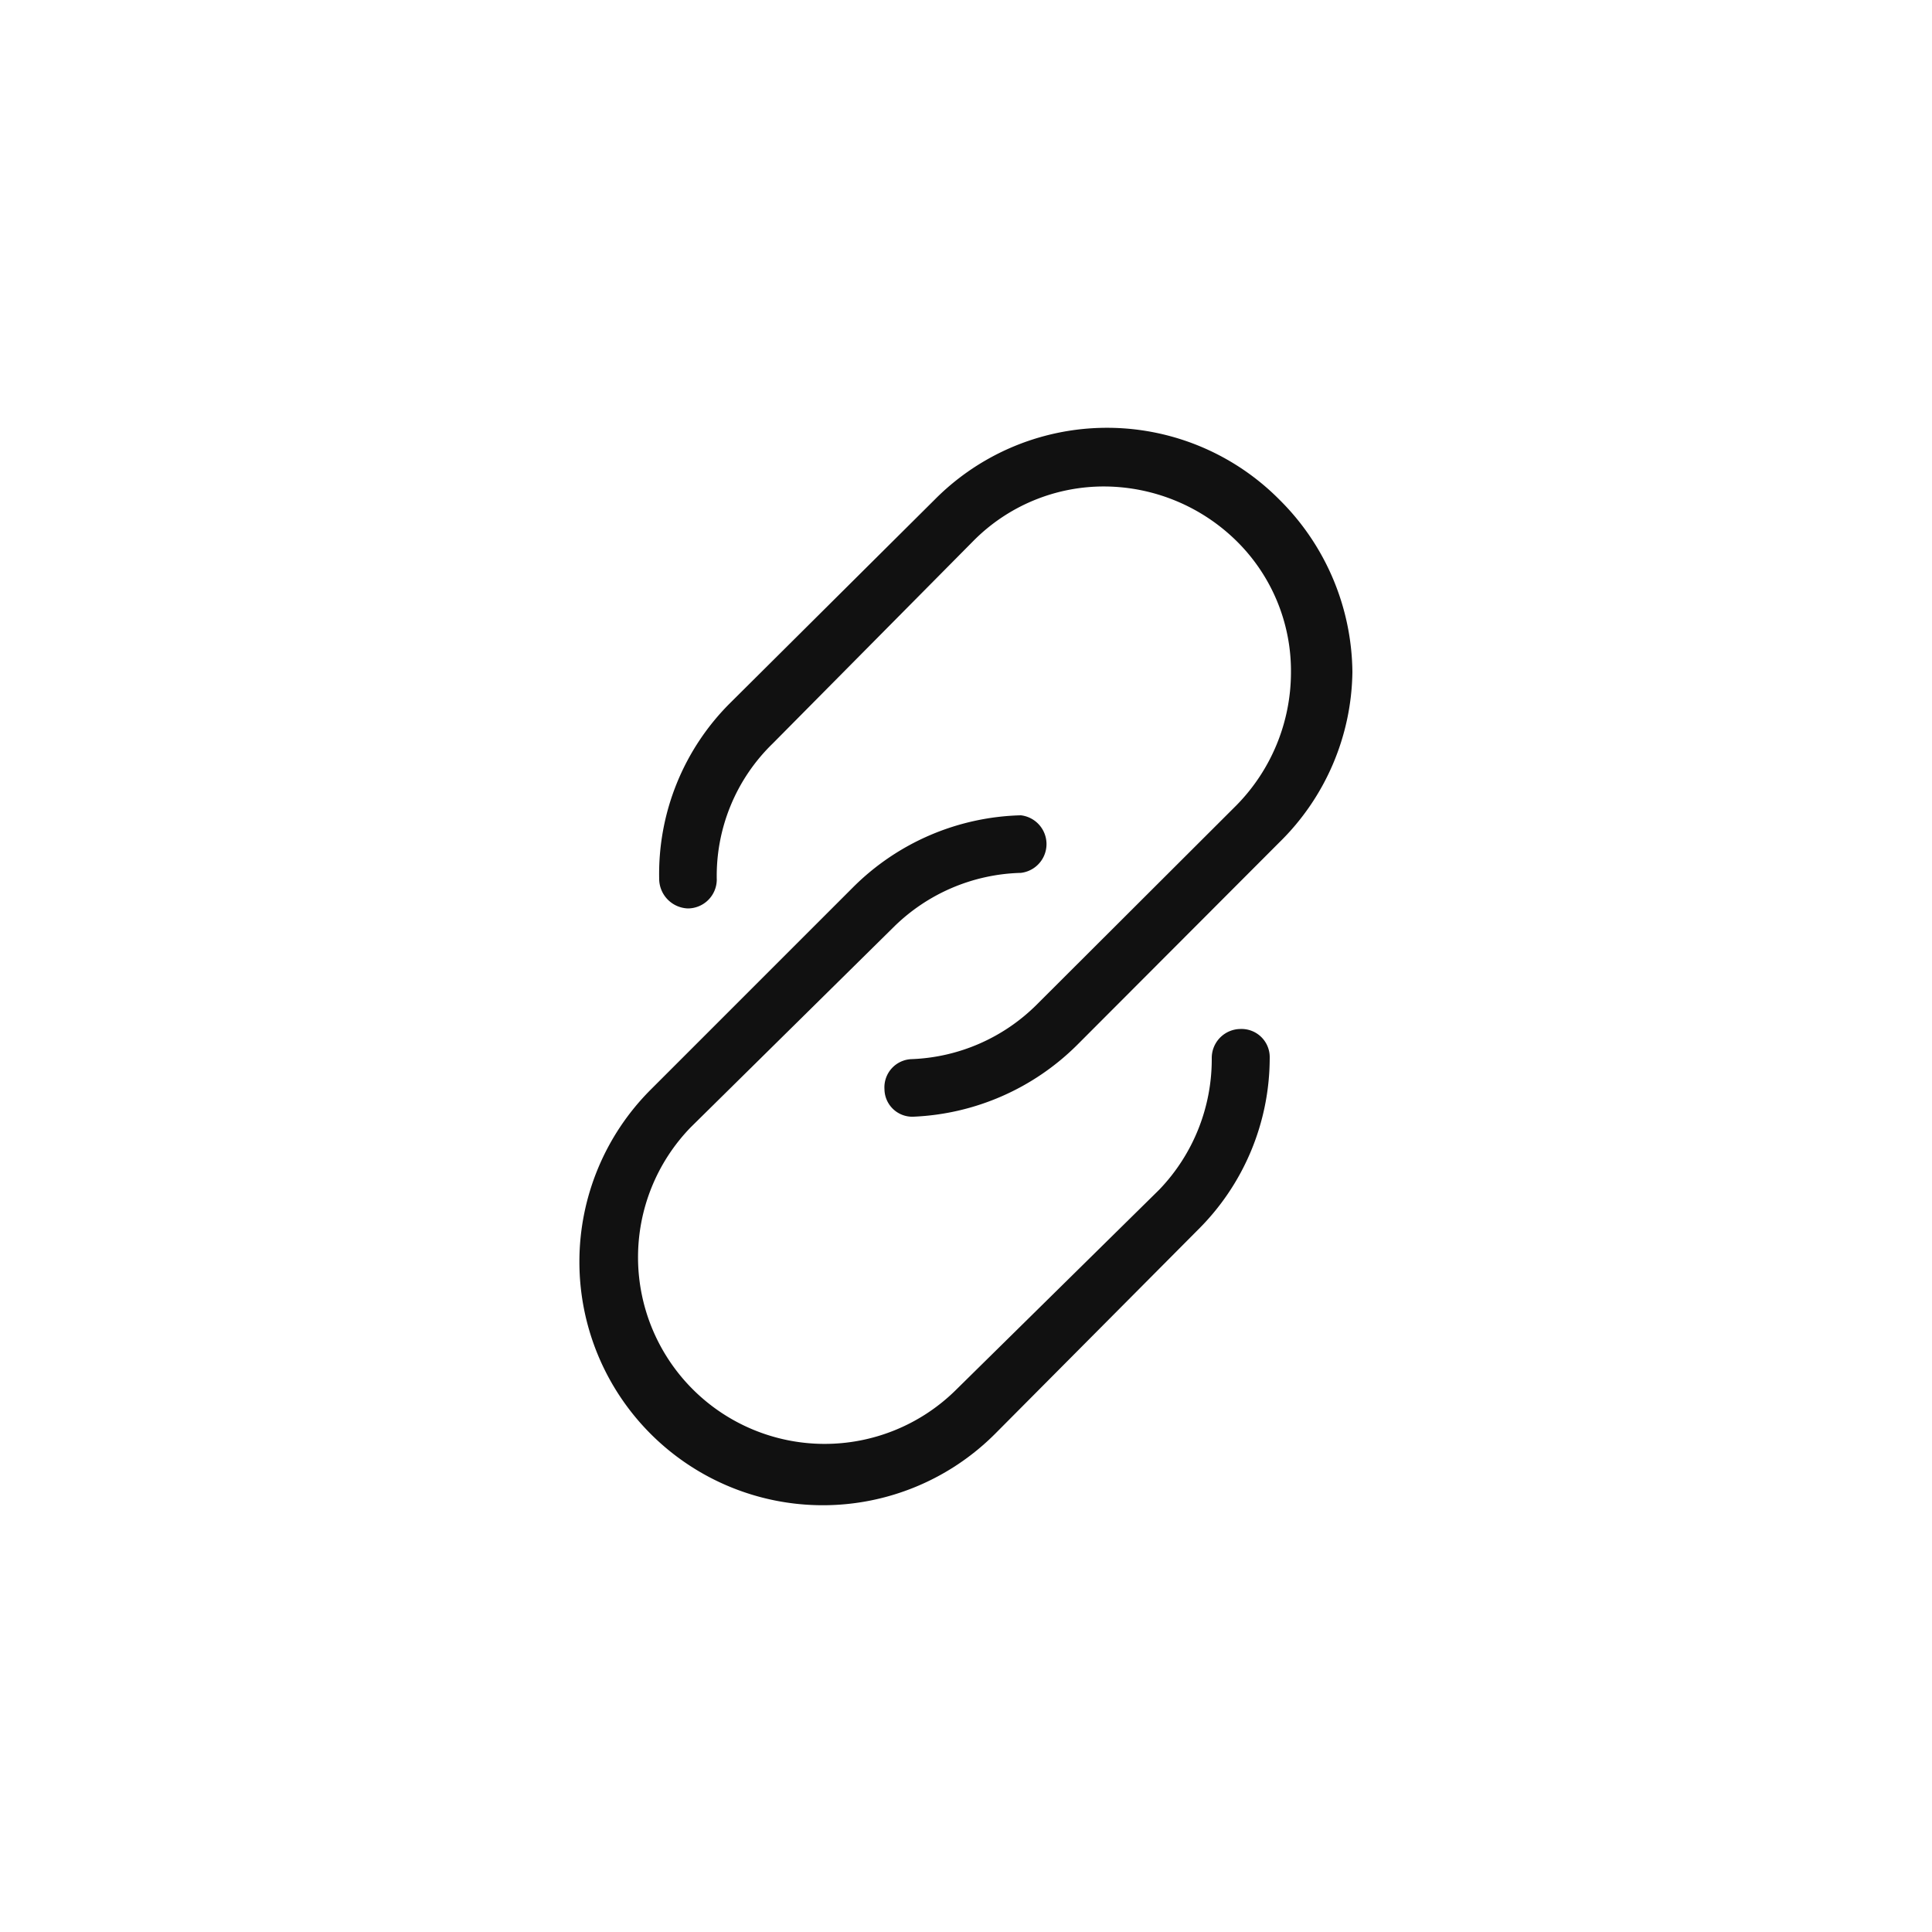<svg id="Layer_1" data-name="Layer 1" xmlns="http://www.w3.org/2000/svg" viewBox="0 0 50 50"><defs><style>.cls-1{fill:#111;}</style></defs><path class="cls-1" d="M33.11,12.93a6.28,6.28,0,0,0-8.92,0l-5.27,5.24a6.24,6.24,0,0,0-1.86,4.6.77.77,0,0,0,.74.74.75.75,0,0,0,.75-.74A4.77,4.77,0,0,1,20,19.24L25.19,14a4.75,4.75,0,0,1,3.42-1.41A4.91,4.91,0,0,1,32,14a4.72,4.72,0,0,1,1.41,3.41A4.91,4.91,0,0,1,32,20.84L26.83,26a4.84,4.84,0,0,1-3.23,1.41.73.73,0,0,0-.71.78.72.72,0,0,0,.75.71h0a6.39,6.39,0,0,0,4.24-1.86l5.23-5.24A6.28,6.28,0,0,0,35,17.39,6.36,6.36,0,0,0,33.11,12.93Z"/><path class="cls-1" d="M32.1,26.63h0a.75.75,0,0,0-.74.75A4.87,4.87,0,0,1,30,30.79L24.71,36a4.83,4.83,0,0,1-6.83-6.83L23.12,24a4.86,4.86,0,0,1,3.3-1.41.75.75,0,0,0,0-1.49,6.37,6.37,0,0,0-4.34,1.86l-5.24,5.24a6.3,6.3,0,1,0,8.91,8.91L31,31.83a6.27,6.27,0,0,0,1.86-4.45A.73.73,0,0,0,32.1,26.63Z"/></svg>